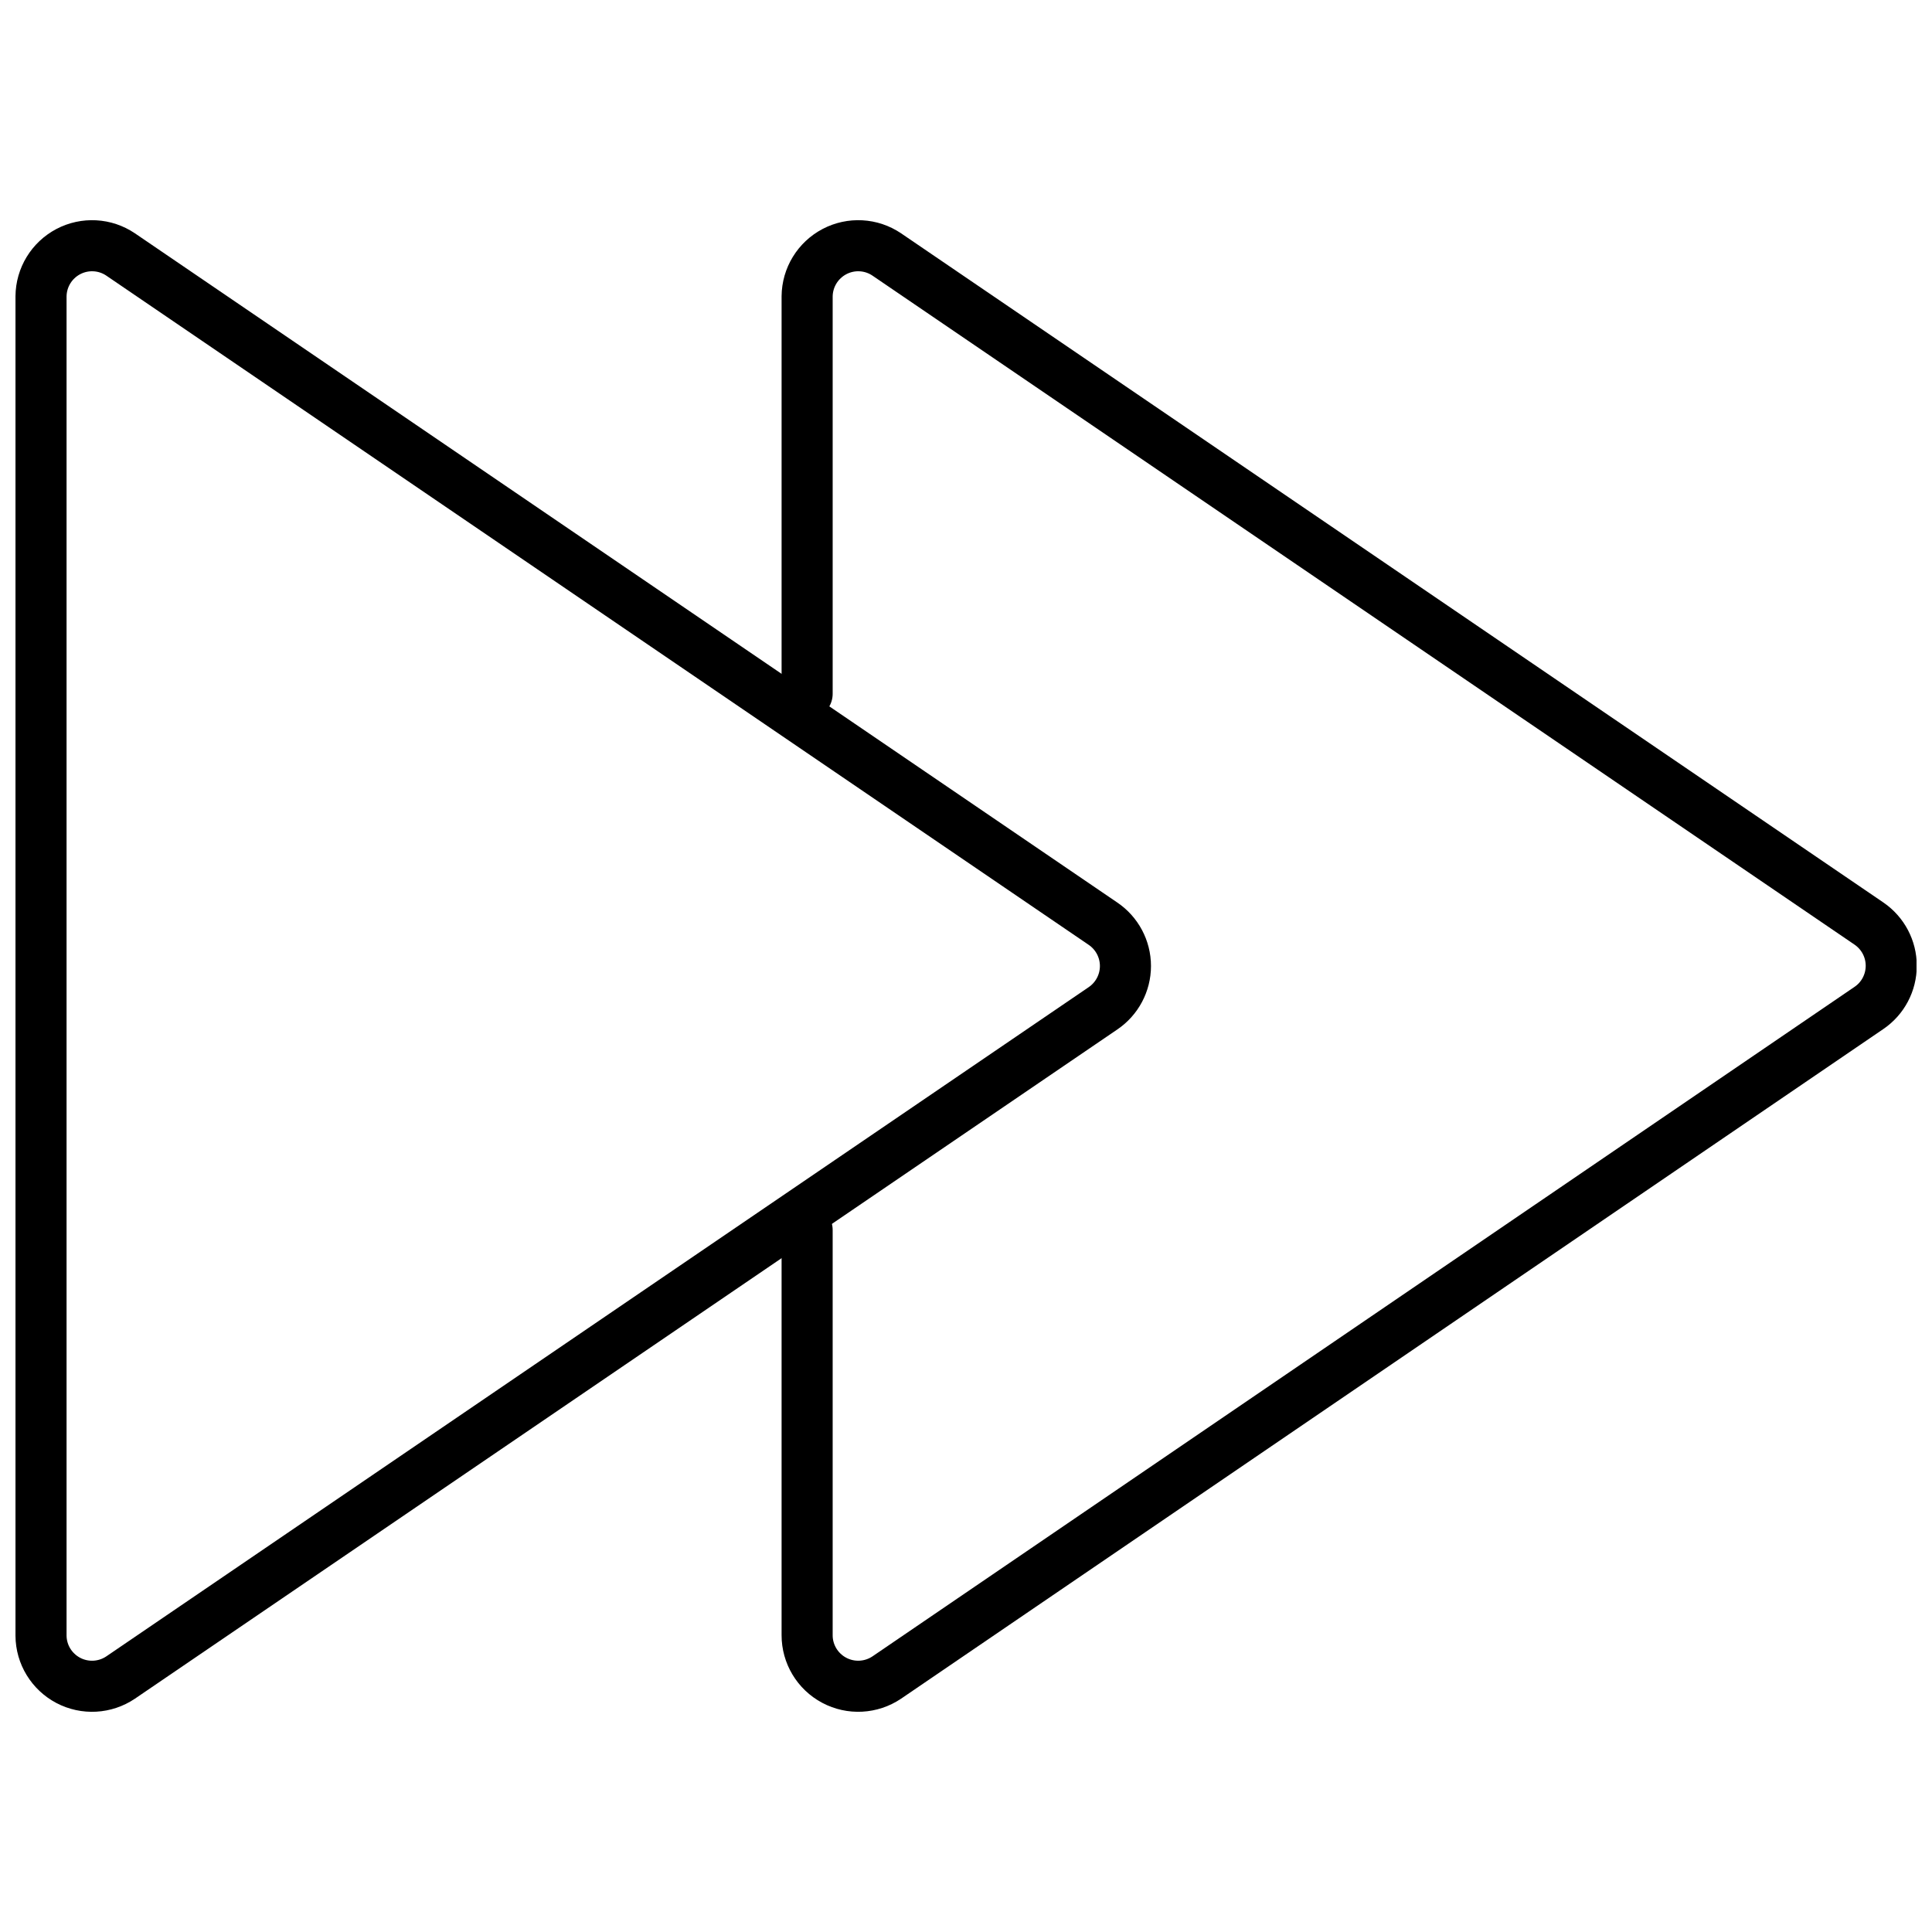 <?xml version="1.0" encoding="UTF-8"?>
<!-- Uploaded to: SVG Repo, www.svgrepo.com, Generator: SVG Repo Mixer Tools -->
<svg width="800px" height="800px" version="1.1" viewBox="144 144 512 512" xmlns="http://www.w3.org/2000/svg">
 <defs>
  <clipPath id="b">
   <path d="m148.09 202h301.91v396h-301.91z"/>
  </clipPath>
  <clipPath id="a">
   <path d="m351 202h300.9v396h-300.9z"/>
  </clipPath>
 </defs>
 <g>
  <g clip-path="url(#b)">
   <path transform="matrix(13.536 0 0 13.536 148.09 202.24)" d="m21.29 15.44-19.23 13.1c-0.305 0.206-0.699 0.228-1.025 0.057-0.326-0.172-0.532-0.508-0.534-0.877v-26.22c0.003-0.369 0.208-0.705 0.534-0.877 0.326-0.171 0.72-0.15 1.025 0.057l19.23 13.1c0.276 0.186 0.442 0.497 0.442 0.83s-0.166 0.644-0.442 0.83zm0 0" fill="none" stroke="#000000" stroke-linecap="round" stroke-linejoin="round"/>
  </g>
  <g clip-path="url(#a)">
   <path transform="matrix(13.536 0 0 13.536 148.09 202.24)" d="m15.5 9.28v-7.78c0.003-0.369 0.209-0.705 0.535-0.877 0.326-0.171 0.72-0.15 1.025 0.057l19.23 13.1c0.272 0.187 0.435 0.495 0.435 0.825 0 0.33-0.162 0.639-0.435 0.825l-19.23 13.11c-0.307 0.207-0.703 0.228-1.03 0.054-0.327-0.174-0.531-0.514-0.53-0.884v-7.93" fill="none" stroke="#000000" stroke-linecap="round" stroke-linejoin="round"/>
  </g>
 </g>
</svg>